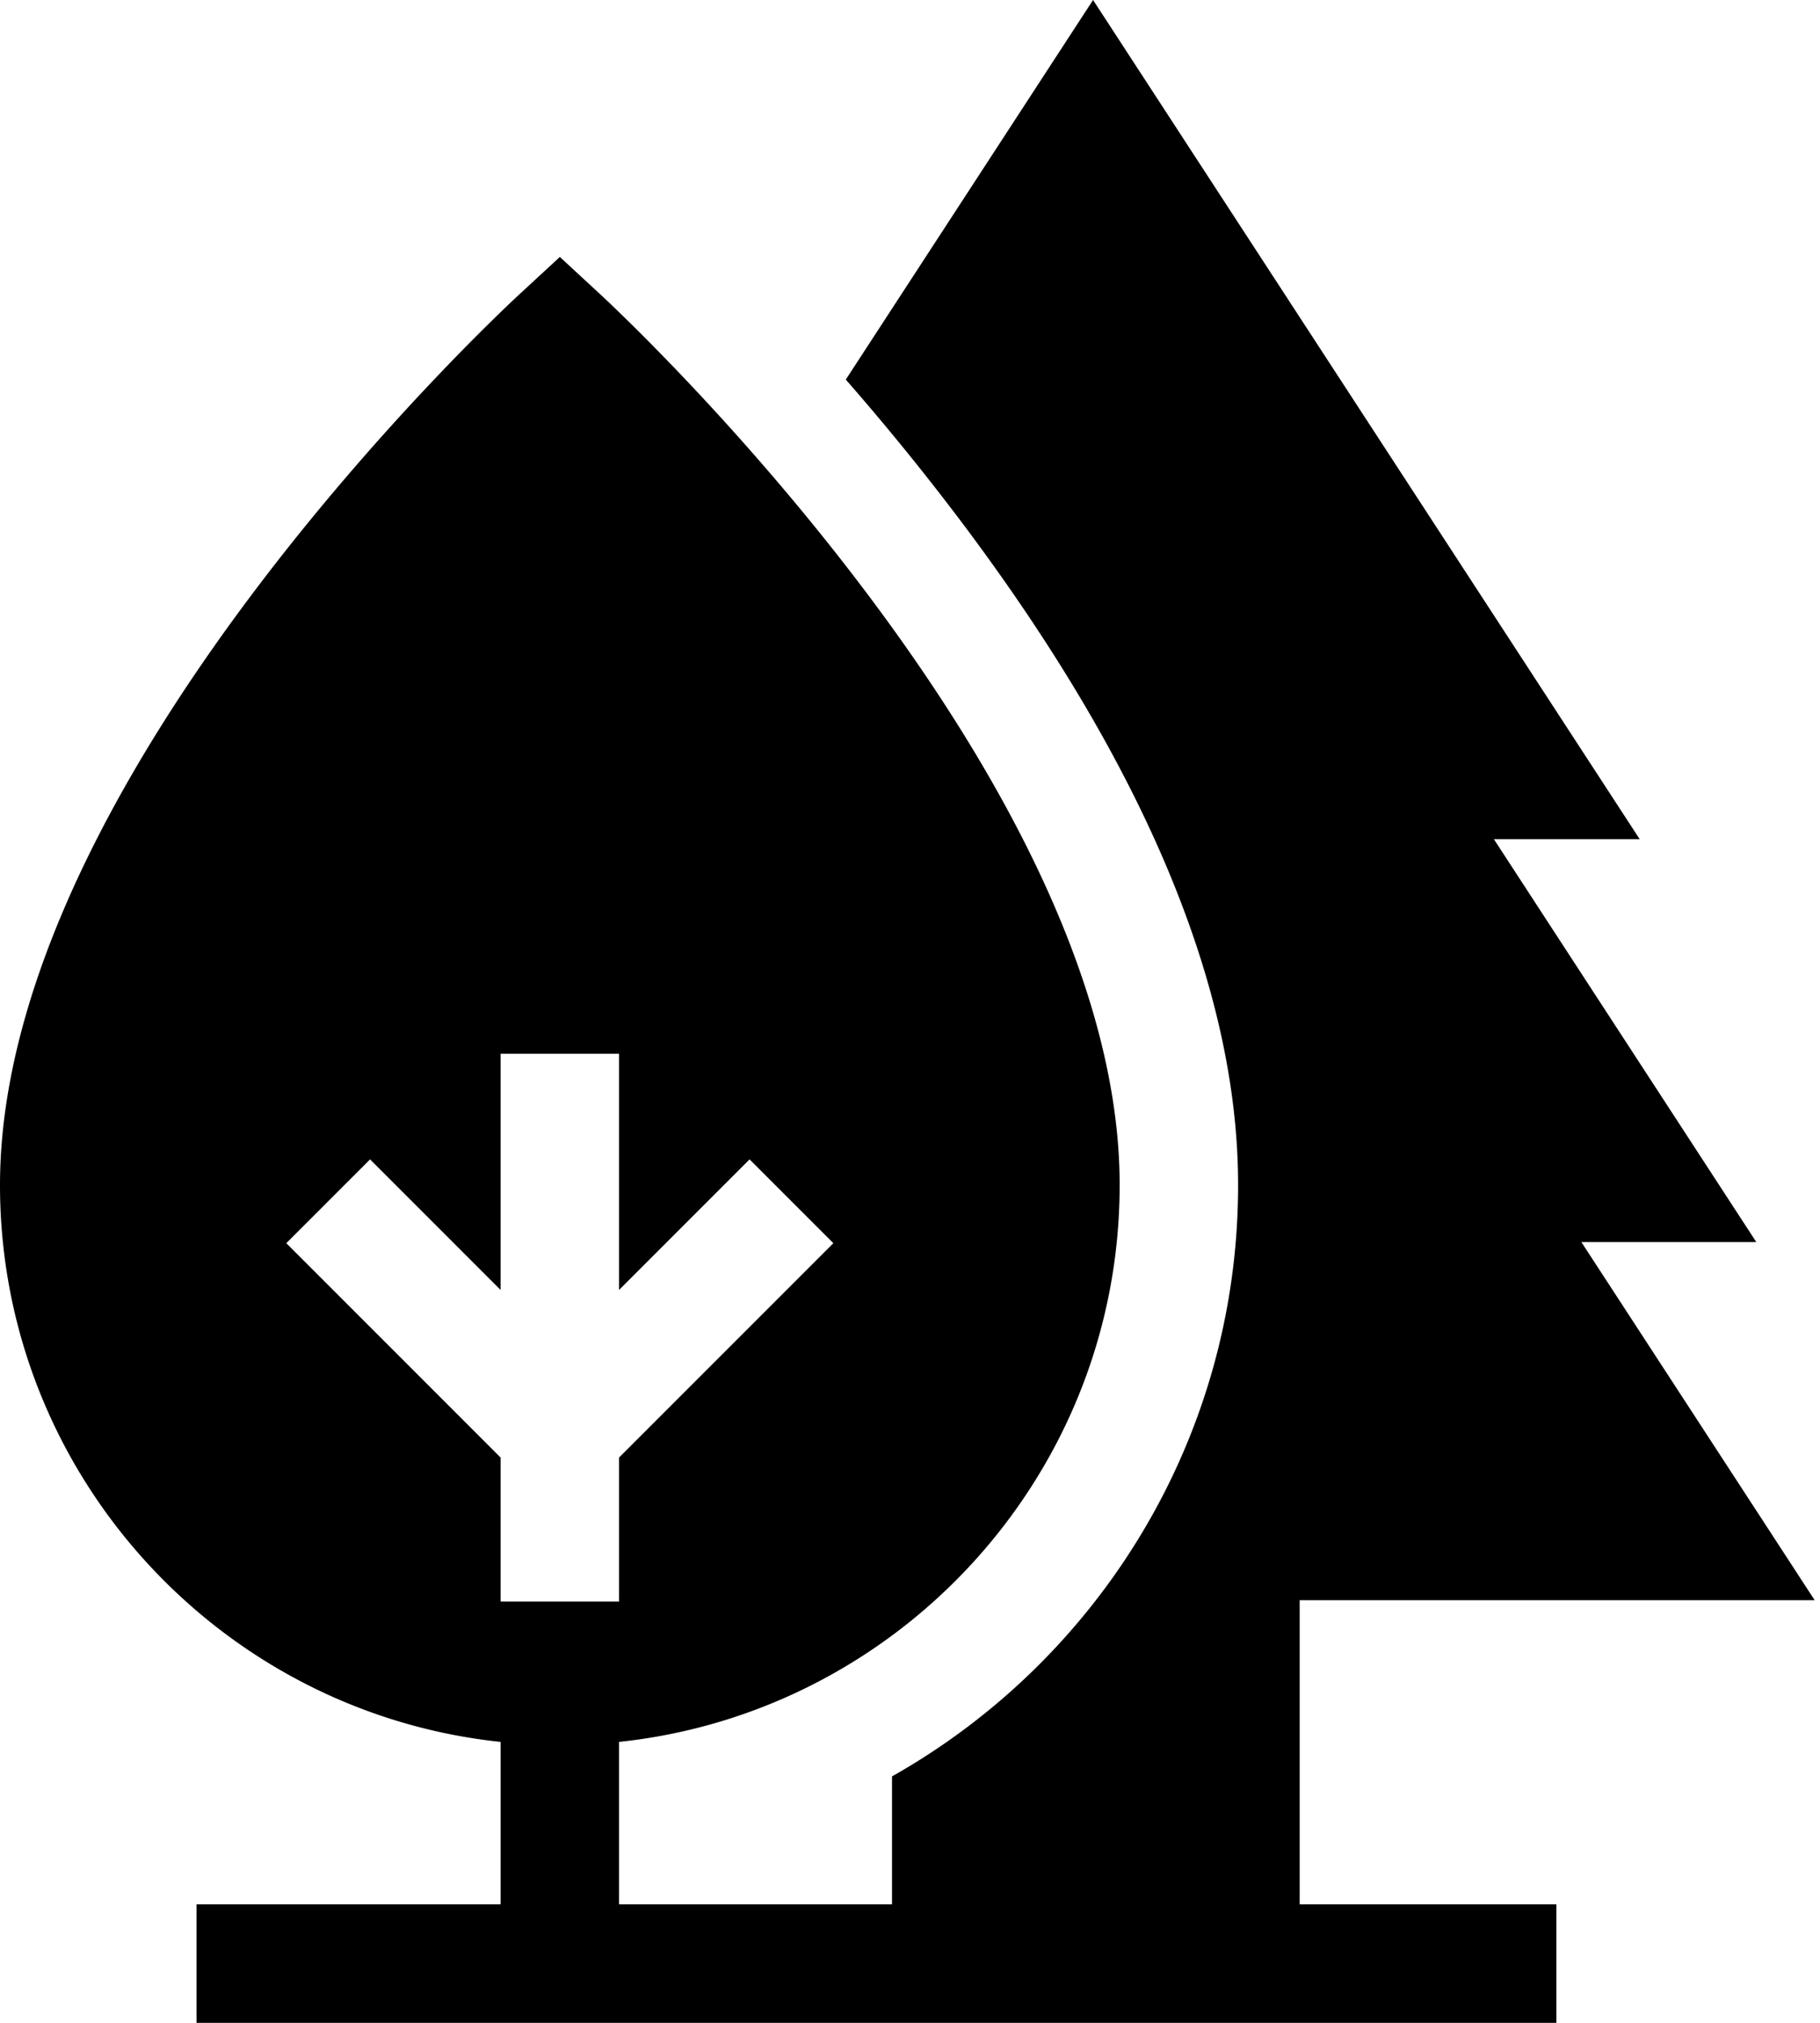 <svg width="36" height="40" fill="none" xmlns="http://www.w3.org/2000/svg"><path d="M25.708 31.643h10.187l-4.615-7.082h3.46l-5.19-7.966h2.884L21.621 0 16.73 7.506a49.59 49.59 0 012.308 2.842c3.618 4.816 5.452 9.219 5.452 13.085 0 5.012-2.763 9.391-6.846 11.694v2.53h-5.399v-3.212c5.557-.587 9.902-5.302 9.902-11.012 0-8.037-9.86-17.23-10.279-17.618l-.794-.734-.795.734C9.859 6.203 0 15.395 0 23.433c0 5.71 4.345 10.425 9.902 11.012v3.212H3.887V40h26.898v-2.343h-5.077v-6.014zM9.902 28.822l-4.239-4.239 1.657-1.657 2.582 2.582v-4.67h2.343v4.67l2.582-2.582 1.657 1.657-4.239 4.239v2.847H9.902v-2.847z" fill="#000"/></svg>
